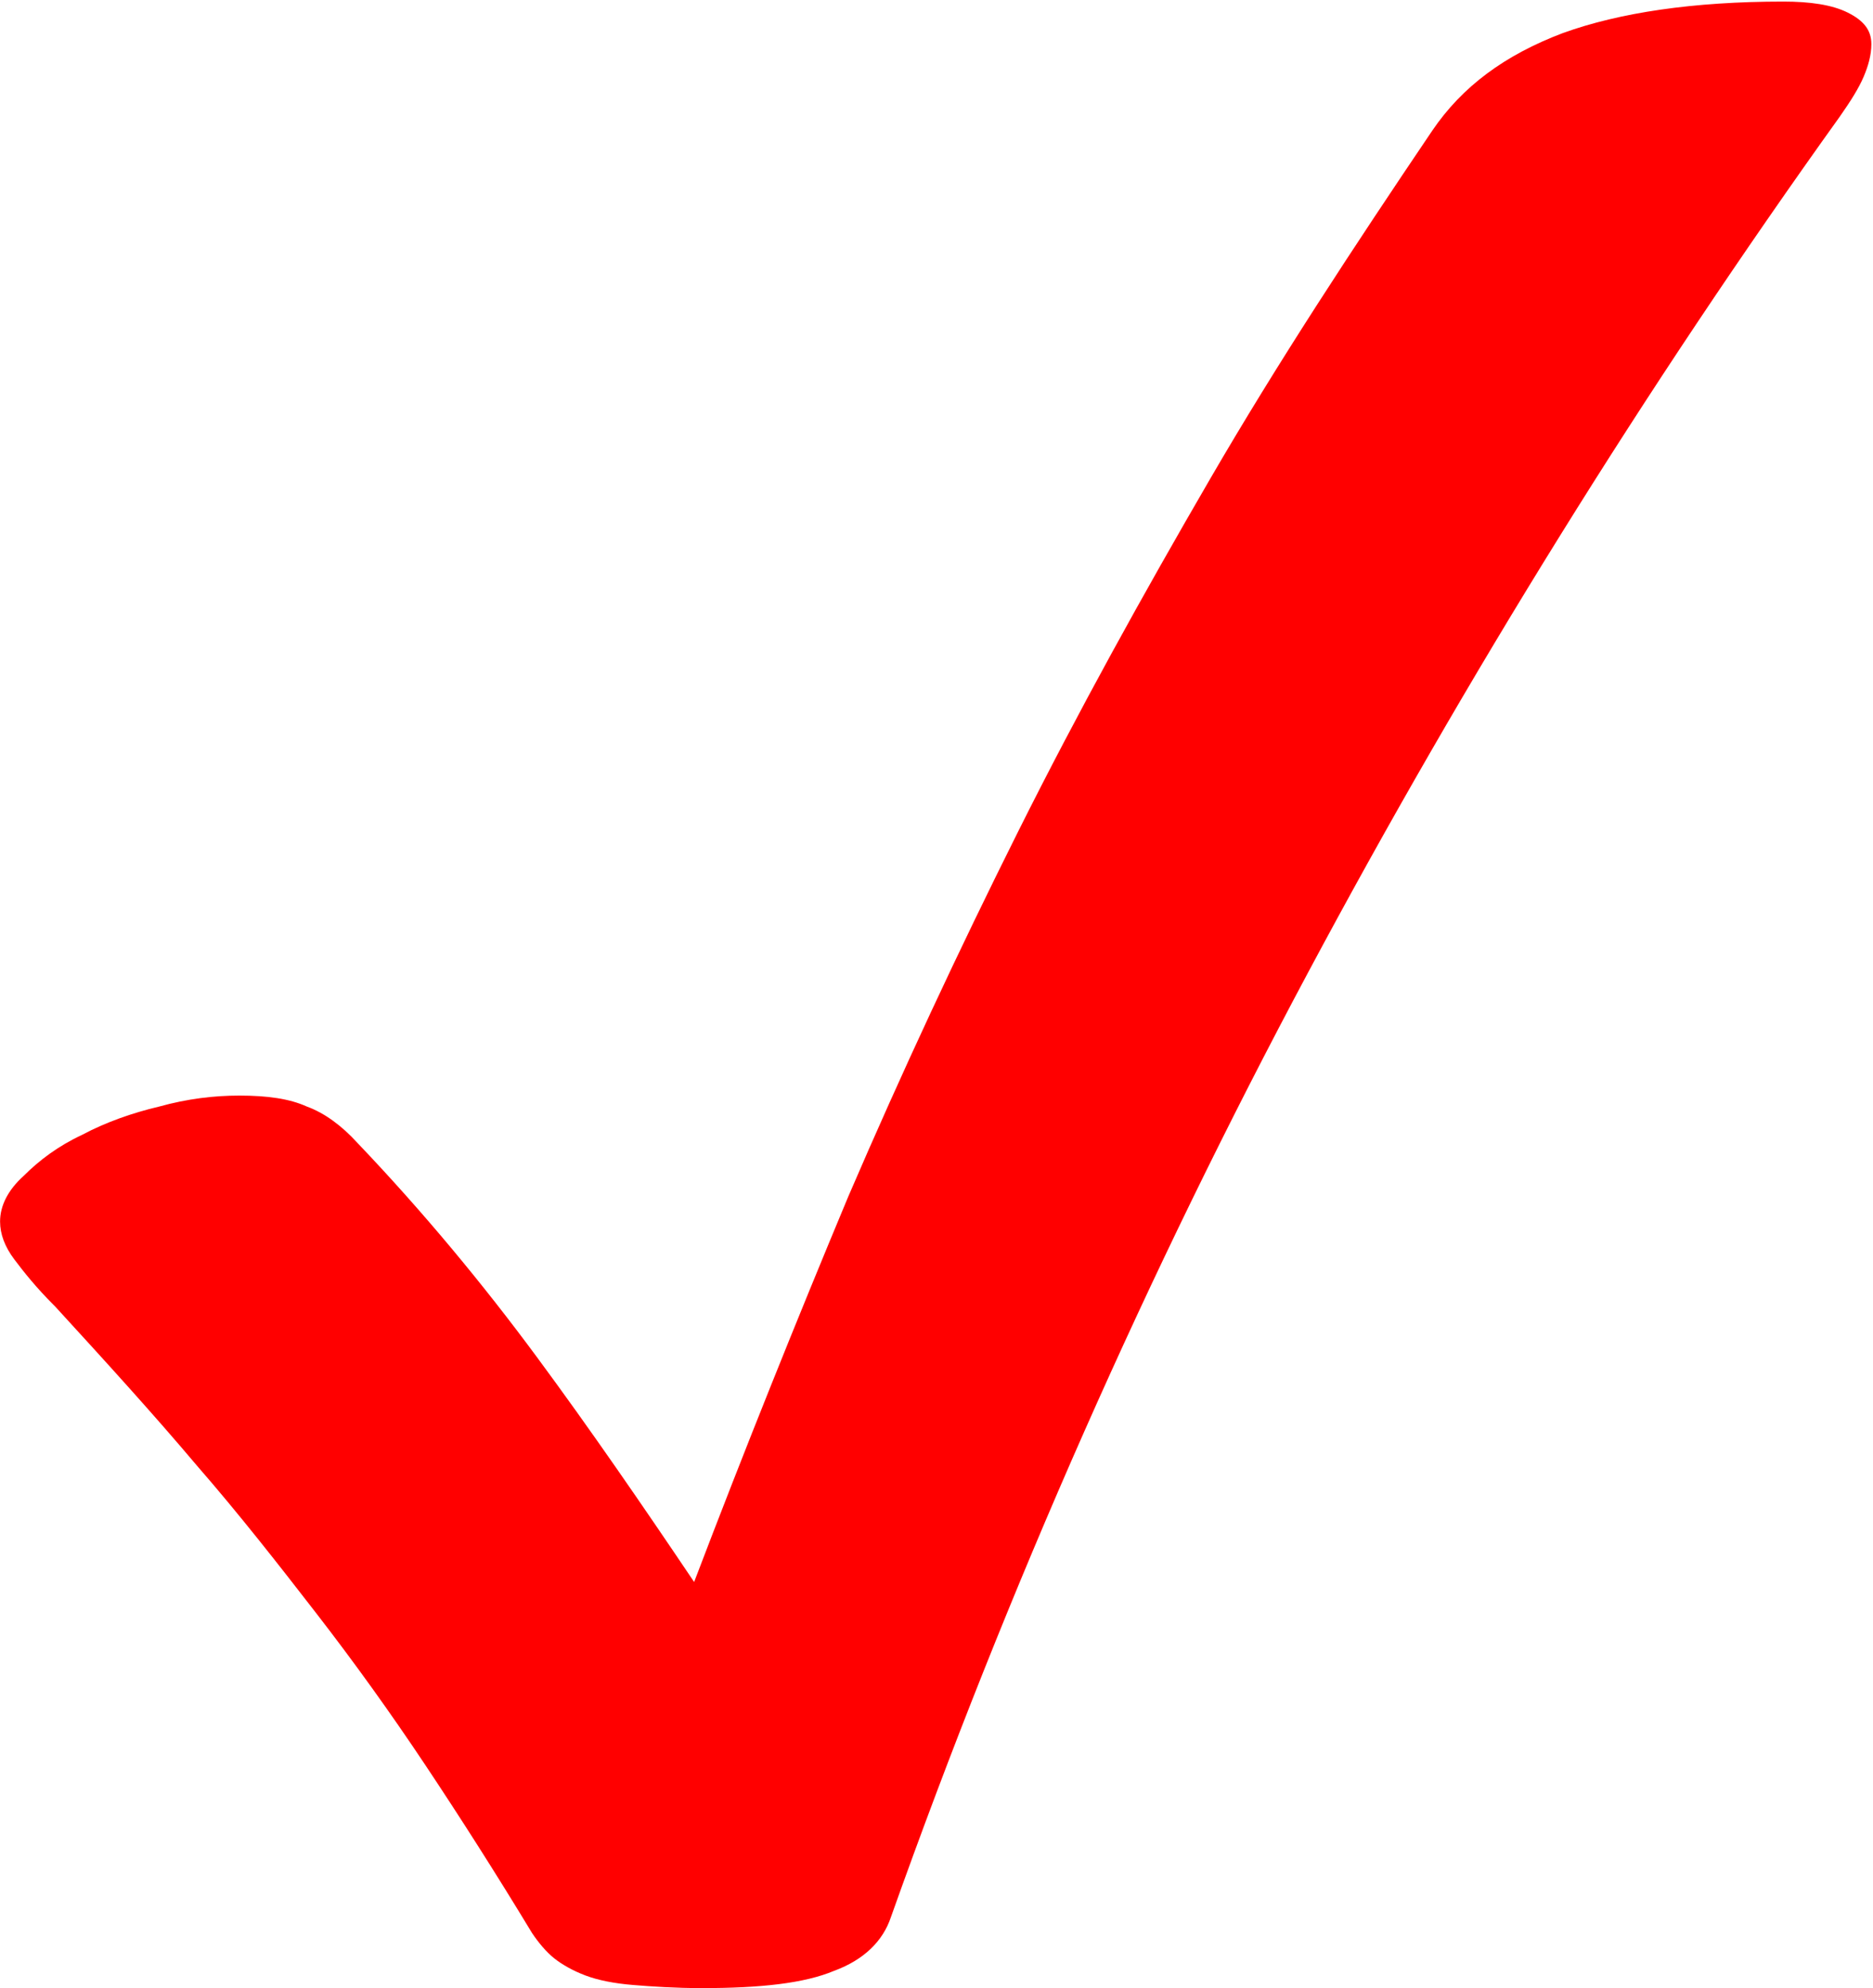 <?xml version="1.0" encoding="UTF-8"?> <!-- Creator: CorelDRAW --> <svg xmlns="http://www.w3.org/2000/svg" xmlns:xlink="http://www.w3.org/1999/xlink" xmlns:xodm="http://www.corel.com/coreldraw/odm/2003" xml:space="preserve" width="4.277mm" height="4.539mm" version="1.1" style="shape-rendering:geometricPrecision; text-rendering:geometricPrecision; image-rendering:optimizeQuality; fill-rule:evenodd; clip-rule:evenodd" viewBox="0 0 11.9 12.63"> <defs> <style type="text/css"> <![CDATA[ .fil0 {fill:red;fill-rule:nonzero} ]]> </style> </defs> <g id="Layer_x0020_1">  <path class="fil0" d="M0.34 8.29c-0.11,-0.11 -0.19,-0.21 -0.25,-0.29 -0.06,-0.08 -0.09,-0.16 -0.09,-0.24 0,-0.1 0.05,-0.2 0.15,-0.29 0.1,-0.1 0.22,-0.19 0.37,-0.26 0.15,-0.08 0.32,-0.14 0.49,-0.18 0.18,-0.05 0.35,-0.07 0.51,-0.07 0.18,0 0.32,0.02 0.43,0.07 0.11,0.04 0.22,0.12 0.32,0.23 0.42,0.44 0.8,0.9 1.14,1.36 0.34,0.46 0.67,0.94 1,1.43 0.32,-0.84 0.65,-1.66 0.98,-2.45 0.34,-0.79 0.7,-1.56 1.08,-2.32 0.38,-0.76 0.79,-1.5 1.22,-2.24 0.43,-0.74 0.91,-1.47 1.41,-2.21 0.19,-0.28 0.46,-0.48 0.83,-0.62 0.36,-0.13 0.83,-0.2 1.4,-0.2 0.17,0 0.31,0.02 0.41,0.07 0.1,0.05 0.15,0.11 0.15,0.2 0,0.07 -0.02,0.14 -0.05,0.21 -0.03,0.07 -0.08,0.15 -0.15,0.25 -1.24,1.73 -2.37,3.55 -3.38,5.44 -1.01,1.89 -1.9,3.89 -2.65,6 -0.05,0.15 -0.17,0.27 -0.36,0.34 -0.19,0.08 -0.47,0.11 -0.84,0.11 -0.17,0 -0.32,-0.01 -0.44,-0.02 -0.12,-0.01 -0.22,-0.03 -0.3,-0.06 -0.08,-0.03 -0.15,-0.07 -0.2,-0.11 -0.05,-0.04 -0.1,-0.1 -0.14,-0.16 -0.23,-0.38 -0.46,-0.74 -0.68,-1.07 -0.22,-0.33 -0.45,-0.65 -0.69,-0.96 -0.24,-0.31 -0.49,-0.63 -0.76,-0.94 -0.27,-0.32 -0.57,-0.65 -0.9,-1.01z"></path> </g> </svg> 